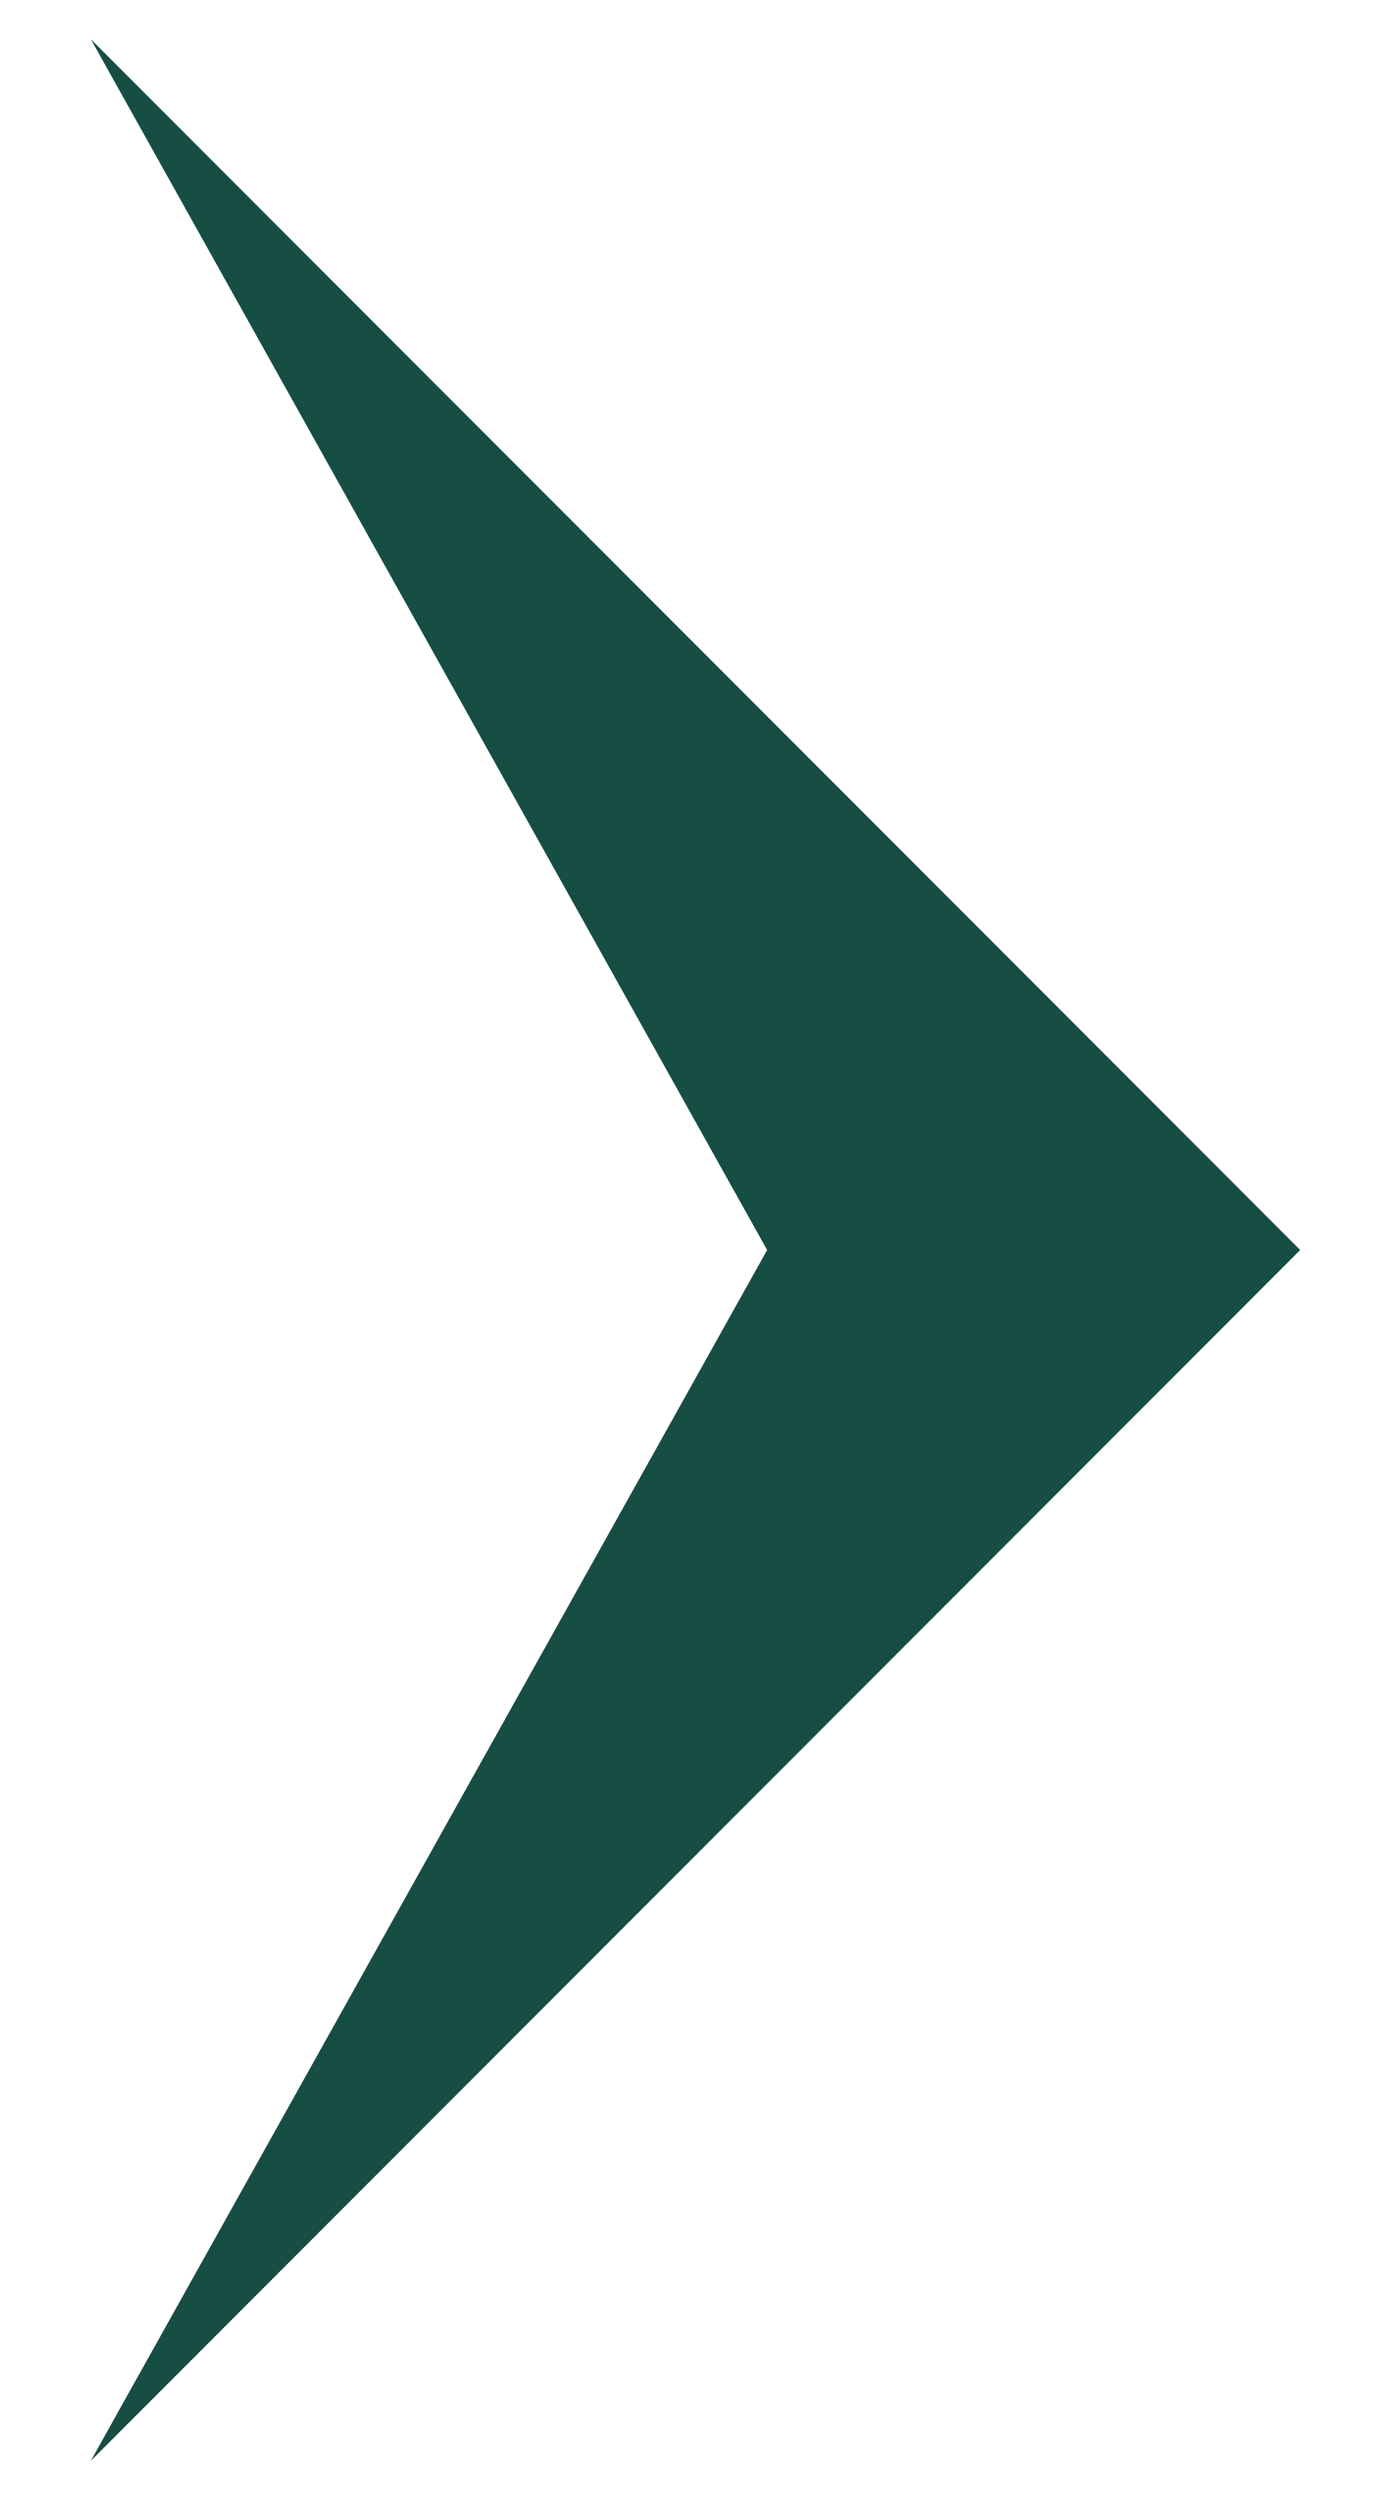 <?xml version="1.0" encoding="utf-8"?>
<!-- Generator: Adobe Illustrator 25.3.1, SVG Export Plug-In . SVG Version: 6.00 Build 0)  -->
<svg version="1.1" id="图层_1" xmlns="http://www.w3.org/2000/svg" xmlns:xlink="http://www.w3.org/1999/xlink" x="0px" y="0px"
	 viewBox="0 0 167 300" style="enable-background:new 0 0 167 300;" xml:space="preserve">
<style type="text/css">
	.st0{fill:#174E44;}
</style>
<g>
	<polygon class="st0" points="10.9,4.7 156.1,150 10.9,295.3 92.1,150 	"/>
</g>
</svg>
